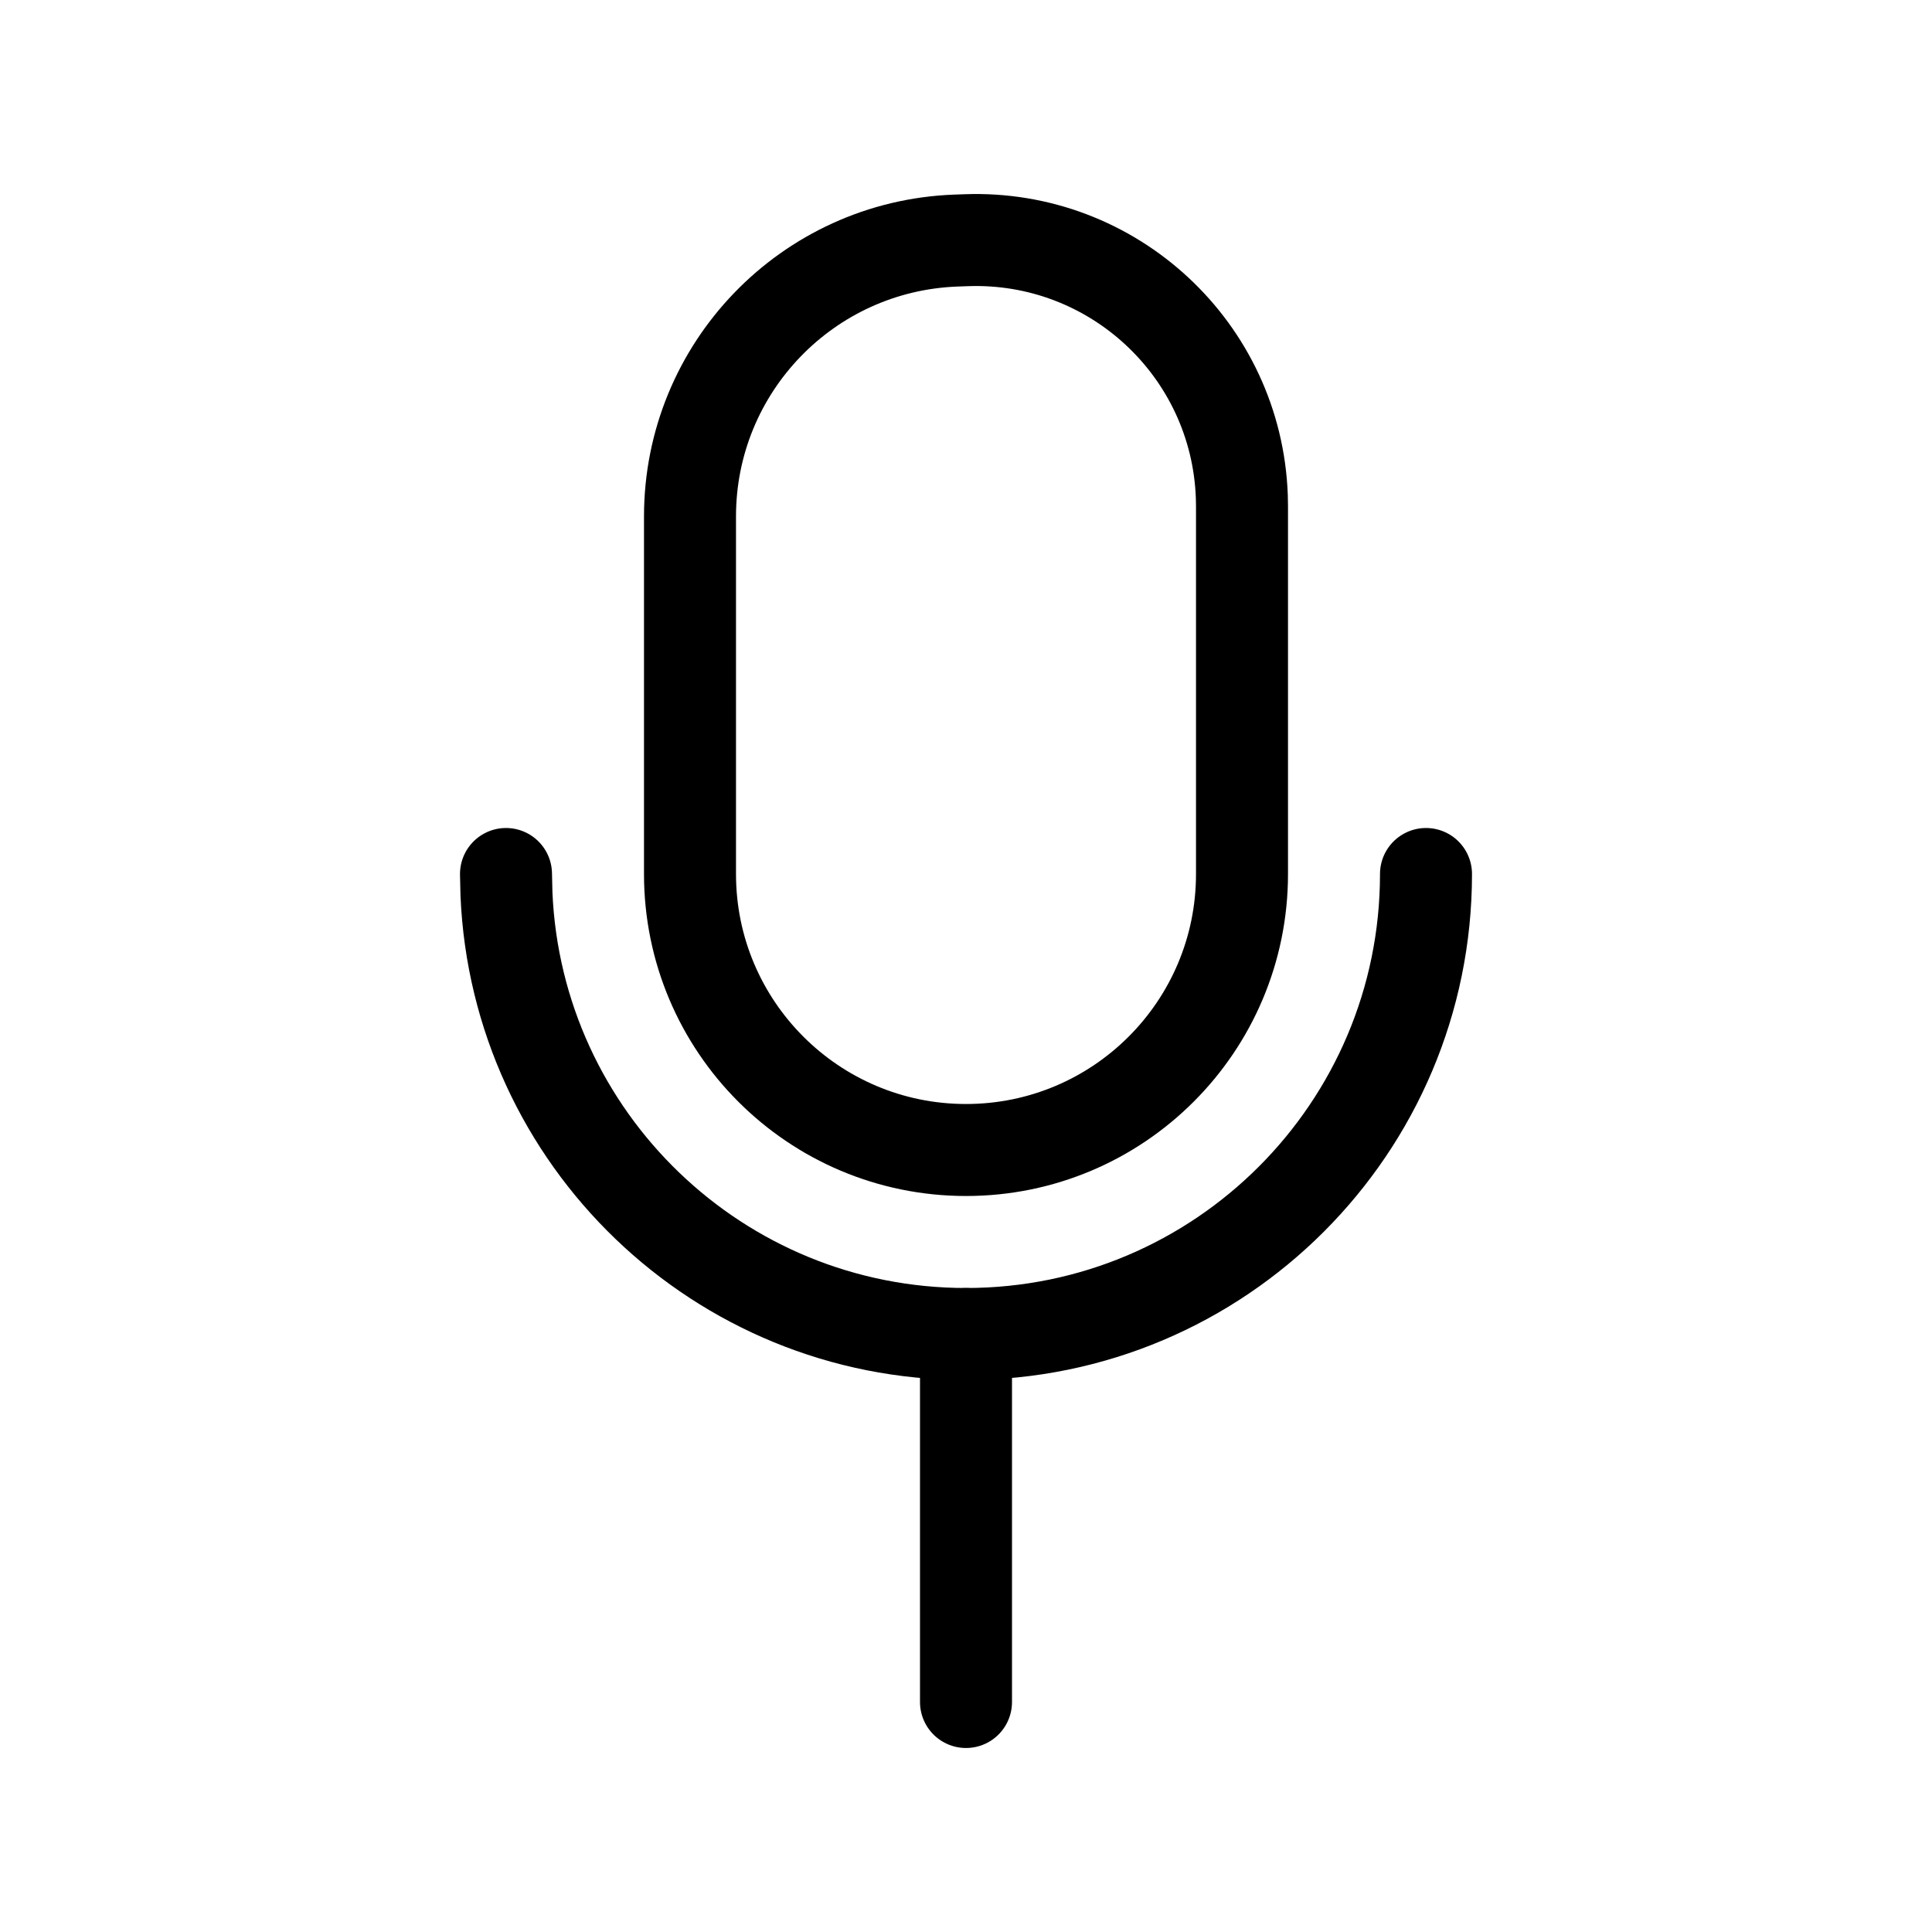 <svg height="21" viewBox="0 0 21 21" width="21" xmlns="http://www.w3.org/2000/svg"><g fill="none" fill-rule="evenodd" stroke="currentColor" stroke-linecap="round" stroke-linejoin="round" transform="translate(5 2)"><path d="m5.389.615.111-.004c1.597-.059 2.939 1.188 2.998 2.784.001.036.002.071.002.107v3.998c0 1.657-1.343 3-3 3s-3-1.343-3-3v-3.887c0-1.614 1.277-2.938 2.889-2.998z"/><path d="m10.5 7.5c0 2.761-2.239 5-5 5-2.689 0-4.882-2.122-4.995-4.783l-.005-.217"/><path d="m5.5 12.5v4"/></g></svg>